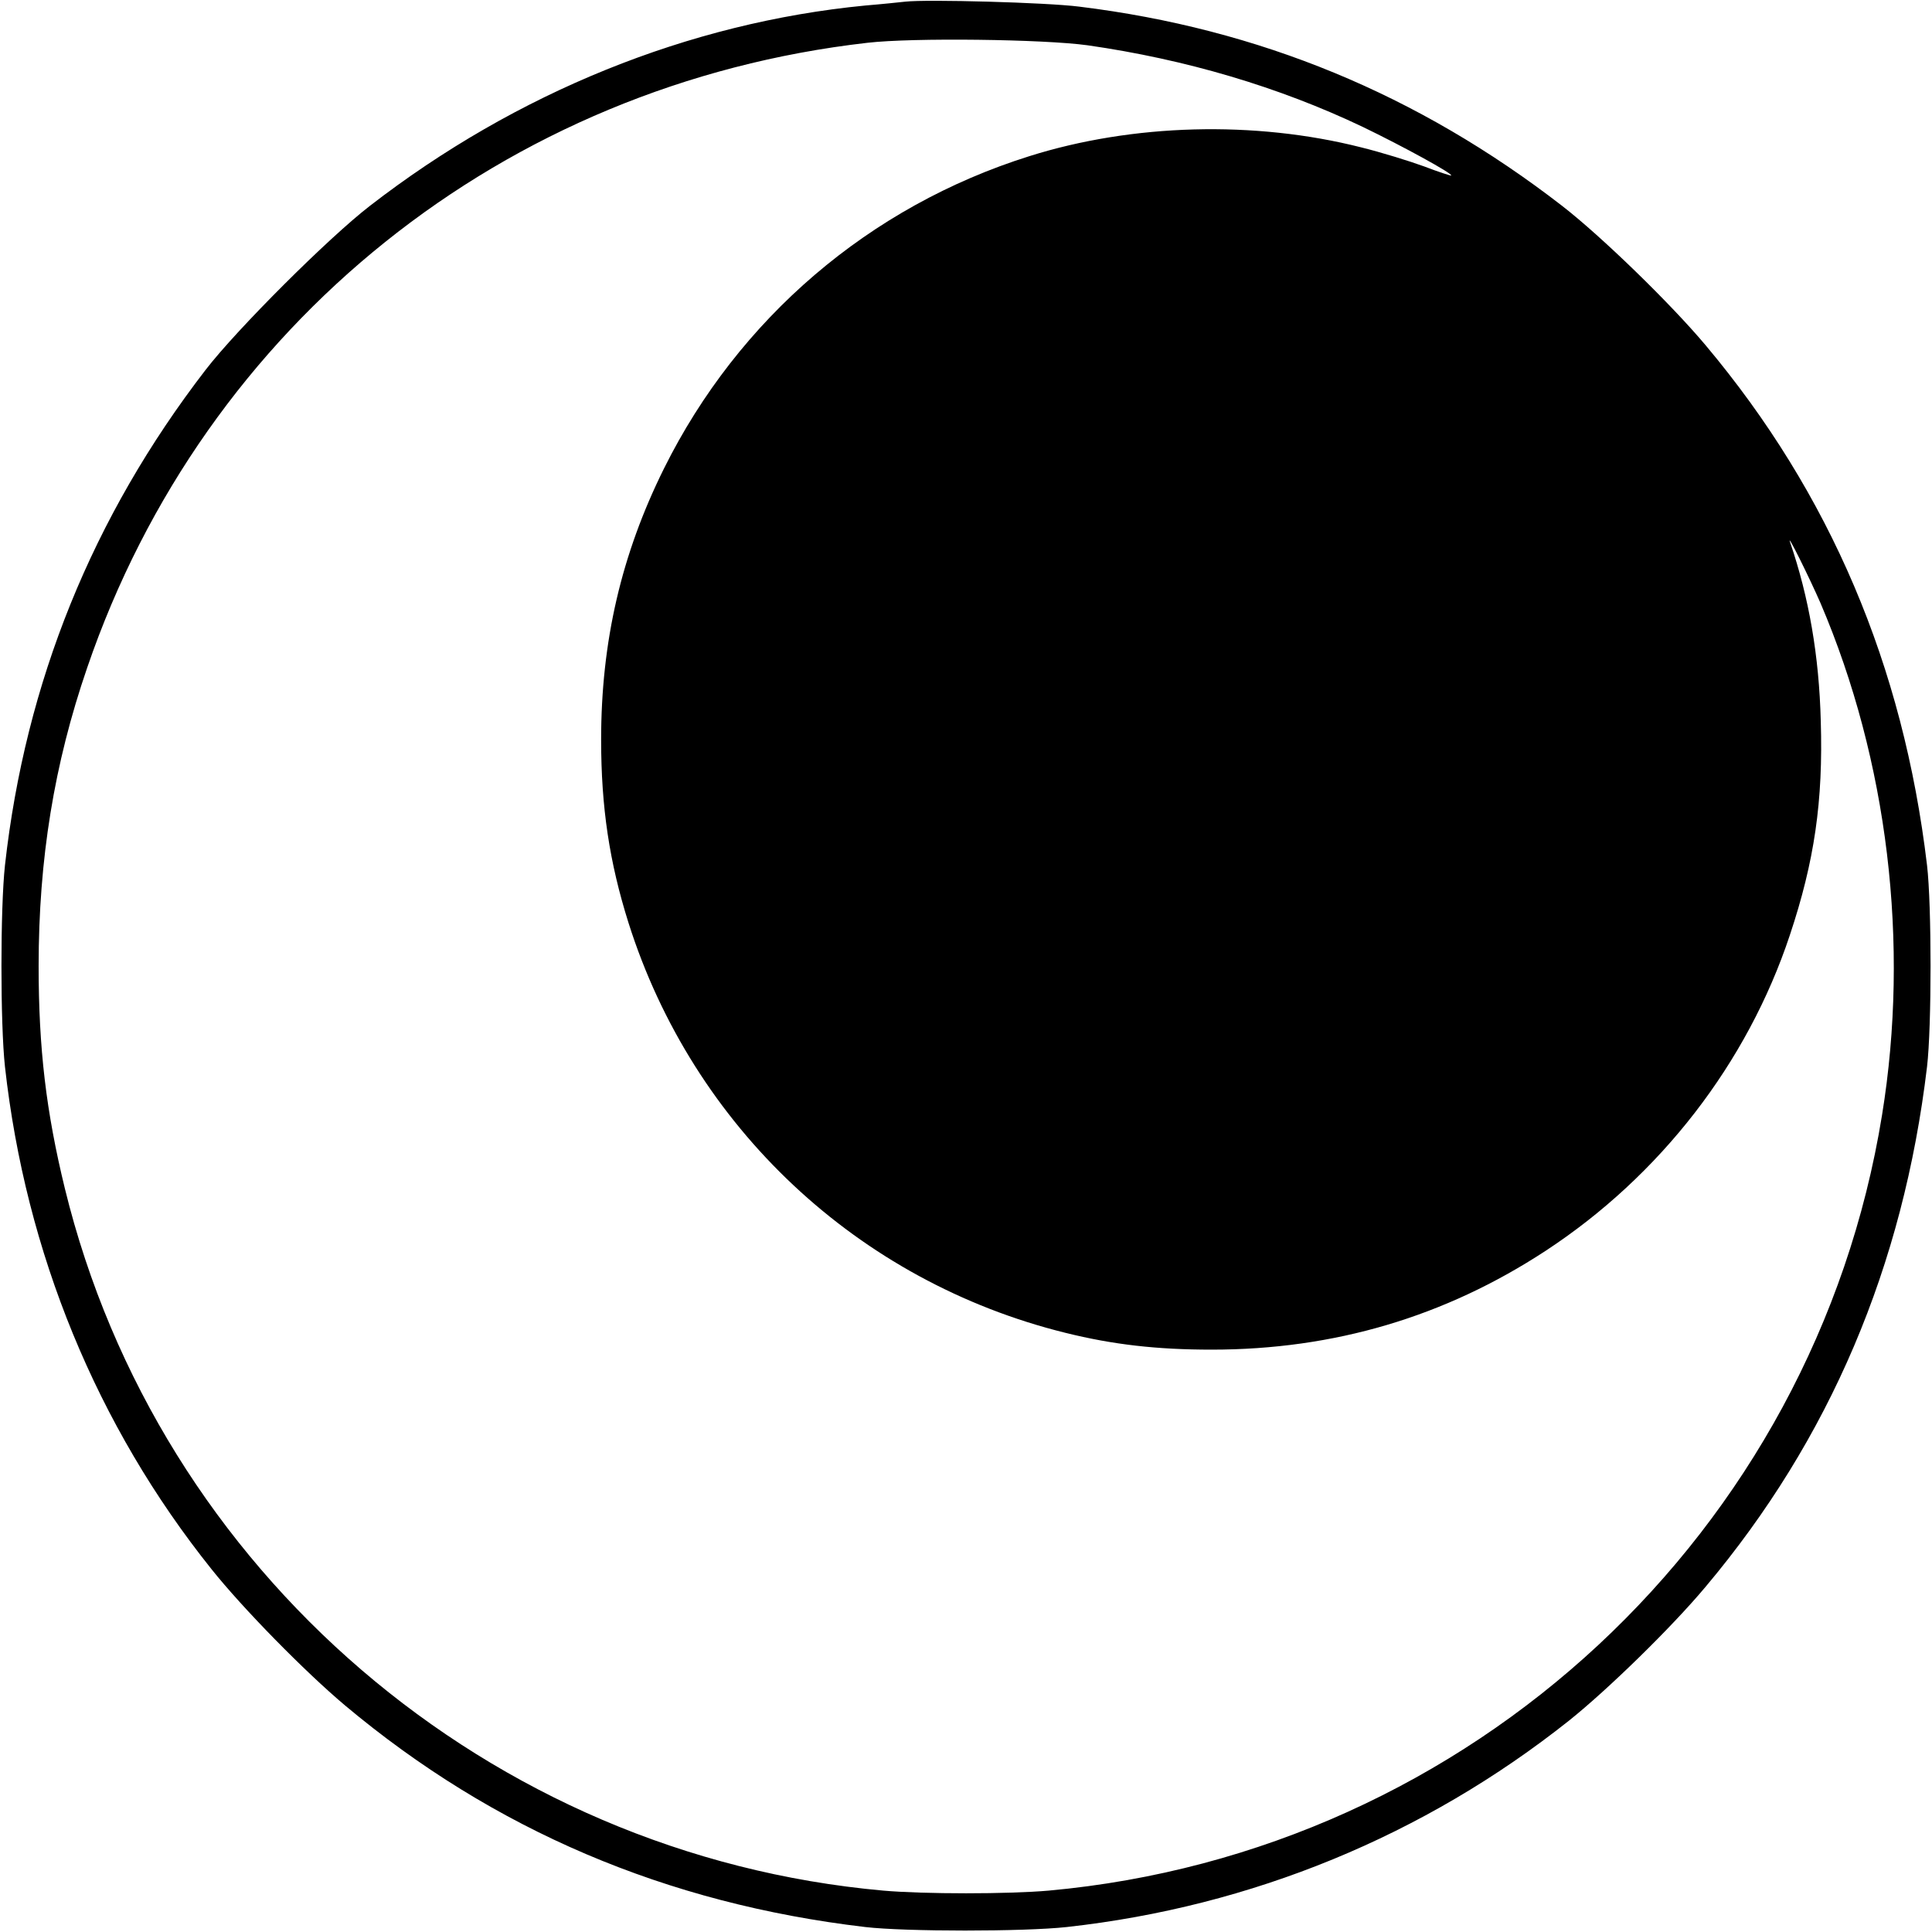 <?xml version="1.0" standalone="no"?>
<!DOCTYPE svg PUBLIC "-//W3C//DTD SVG 20010904//EN"
 "http://www.w3.org/TR/2001/REC-SVG-20010904/DTD/svg10.dtd">
<svg version="1.0" xmlns="http://www.w3.org/2000/svg"
 width="700pt" height="700pt" viewBox="0 0 700 700"
 preserveAspectRatio="xMidYMid meet">
<g transform="translate(0,700) scale(0.1,-0.1)"
fill="#000000" stroke="none">
<path d="M3280 6994 c-19 -2 -84 -9 -145 -14 -639 -62 -1264 -315 -1795 -726
-149 -115 -481 -446 -595 -594 -410 -532 -653 -1132 -727 -1795 -17 -155 -17
-575 0 -730 75 -673 332 -1300 748 -1820 114 -143 339 -372 484 -494 538 -451
1163 -718 1885 -803 145 -17 576 -17 730 0 670 74 1295 331 1820 748 140 112
370 336 494 484 451 536 717 1163 803 1885 17 144 17 586 0 730 -86 723 -351
1347 -803 1885 -127 151 -376 393 -519 504 -522 404 -1098 642 -1750 722 -117
15 -553 27 -630 18z m660 -158 c356 -51 694 -151 998 -296 143 -69 326 -169
320 -176 -2 -1 -46 13 -98 33 -52 19 -155 51 -228 69 -386 98 -829 86 -1203
-32 -579 -182 -1053 -588 -1323 -1131 -155 -312 -228 -628 -228 -983 0 -245
30 -444 99 -663 234 -740 831 -1300 1583 -1486 173 -43 332 -61 530 -61 444 0
845 119 1210 358 415 272 731 680 885 1144 89 267 121 485 112 776 -6 236 -43
448 -111 647 -15 43 69 -126 110 -220 244 -571 324 -1234 223 -1855 -245
-1513 -1490 -2671 -3019 -2810 -147 -13 -452 -13 -600 0 -1427 128 -2626 1157
-2965 2544 -68 279 -95 507 -95 806 0 387 56 732 176 1081 426 1245 1512 2114
2827 2264 165 19 637 13 797 -9z"/>
</g>
</svg>
